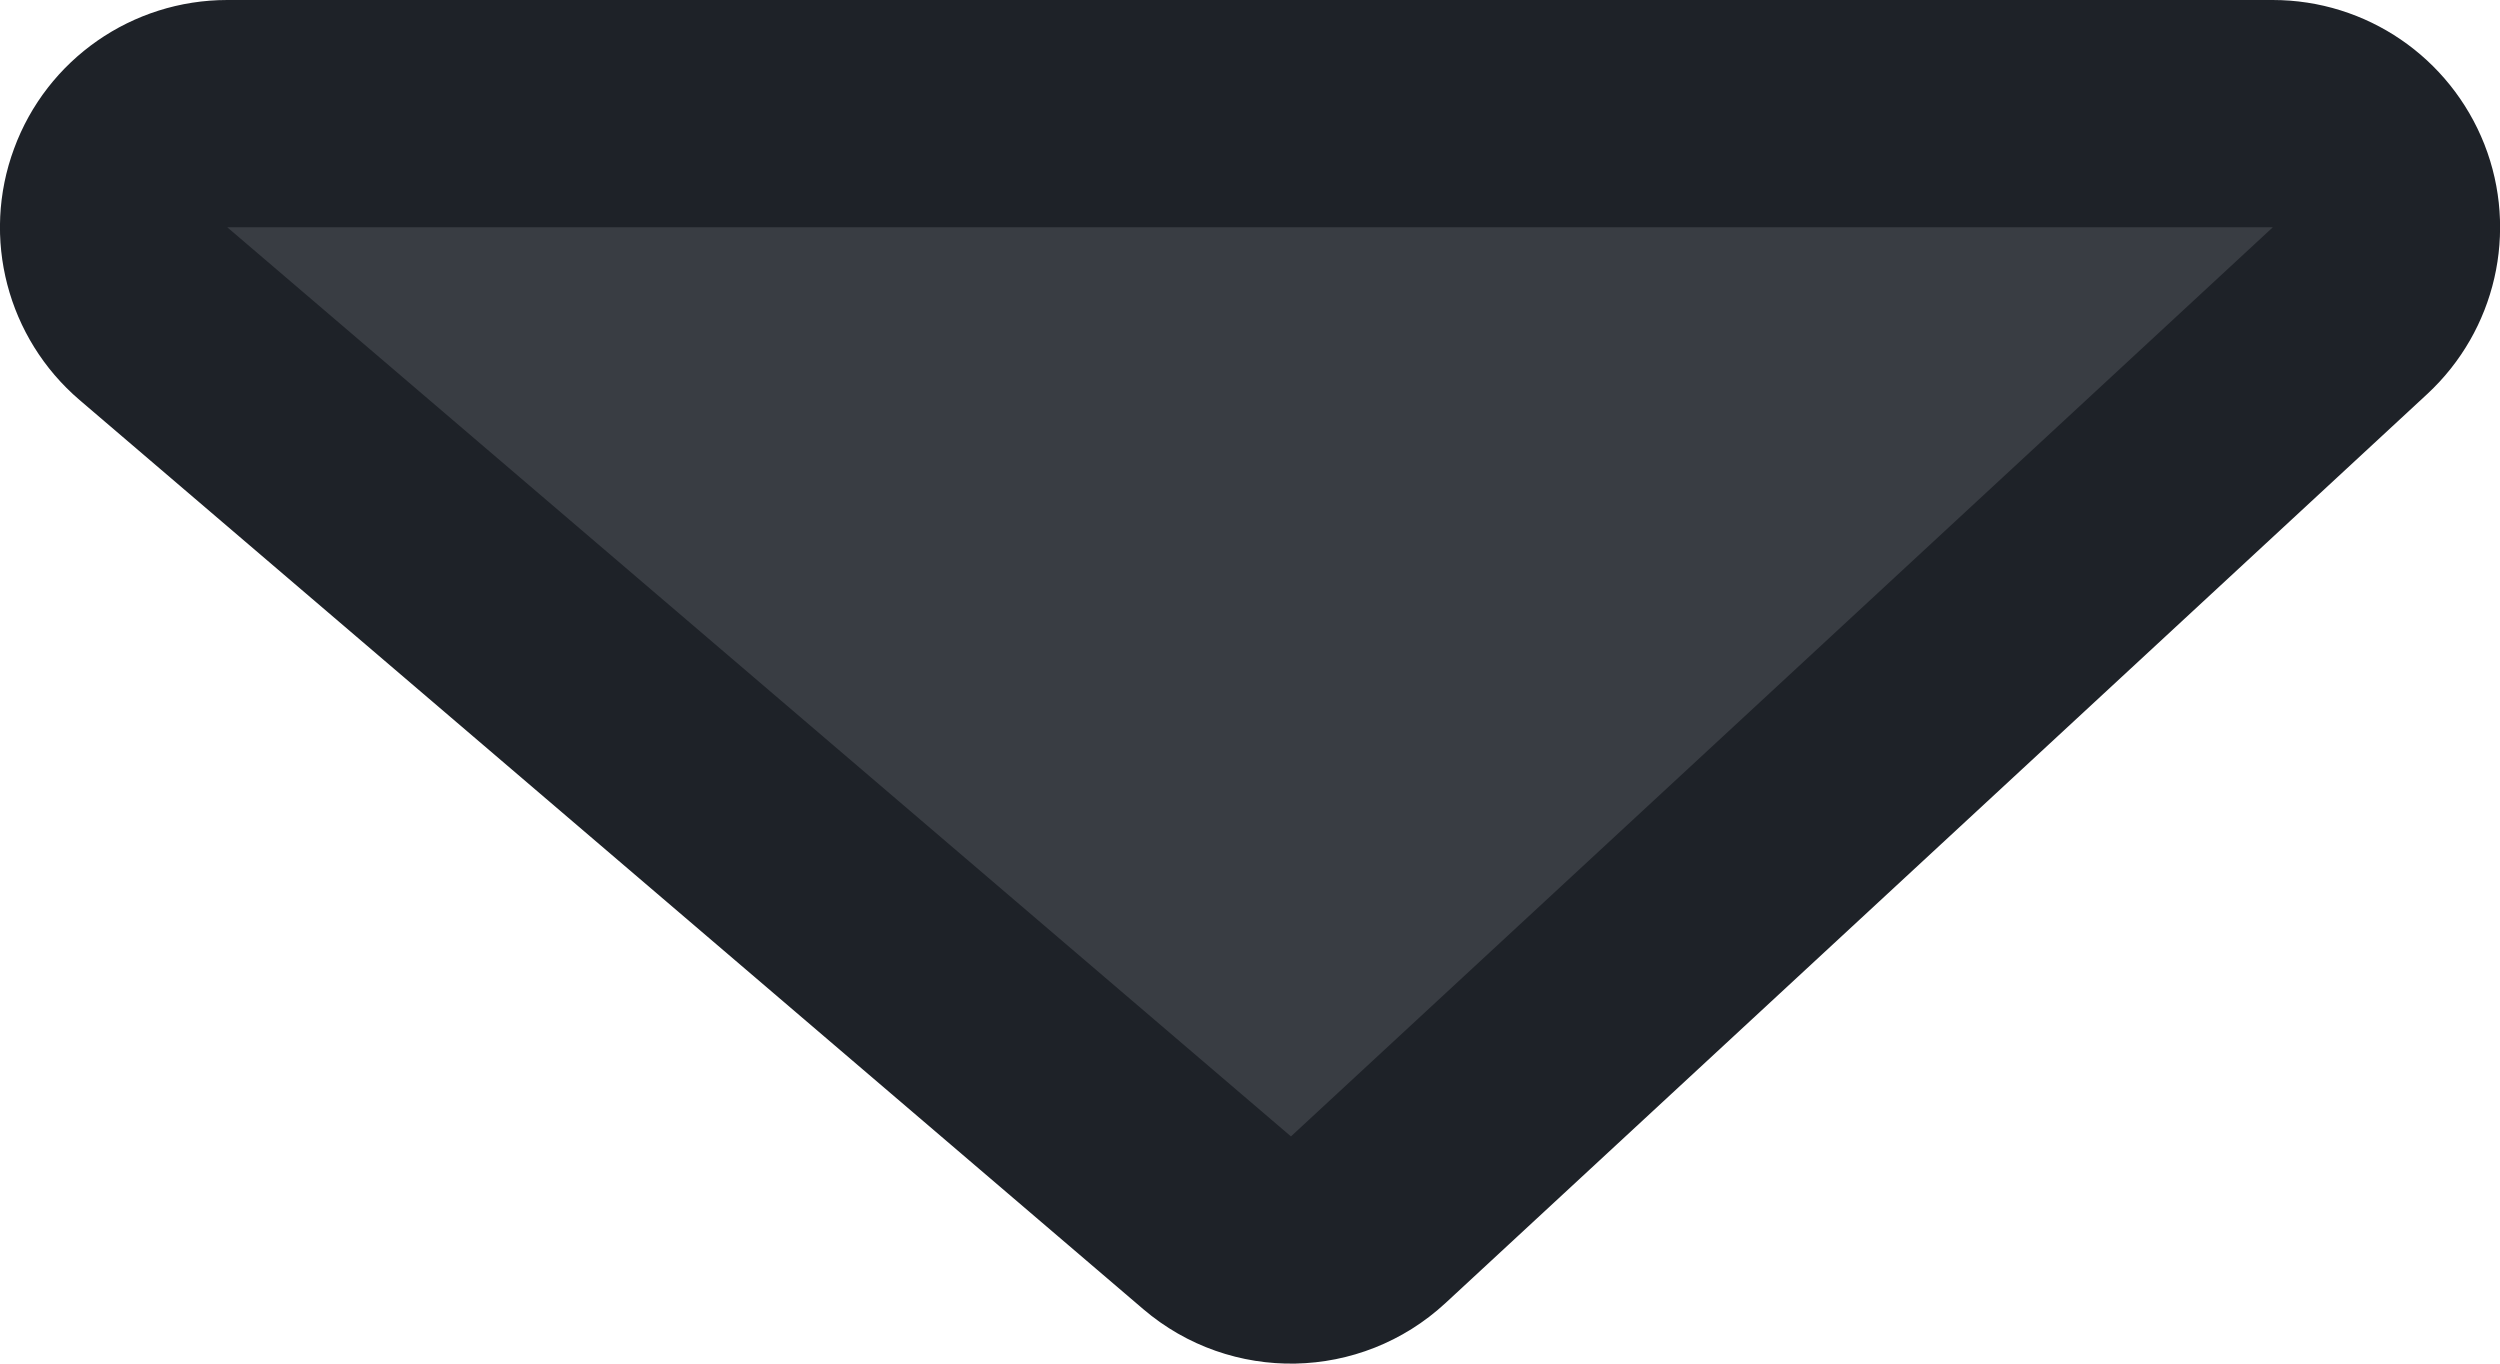 <svg width="11" height="6" viewBox="0 0 11 6" fill="none" xmlns="http://www.w3.org/2000/svg">
<path d="M5.355 5.38C5.548 5.545 5.834 5.539 6.02 5.367L10.34 1.367C10.491 1.227 10.541 1.009 10.466 0.818C10.39 0.626 10.206 0.5 10 0.5H1C0.791 0.5 0.603 0.63 0.531 0.827C0.458 1.023 0.516 1.244 0.675 1.38L5.355 5.38Z" fill="#393D43" stroke="#1E2228" stroke-linecap="round" stroke-linejoin="round"/>
</svg>
